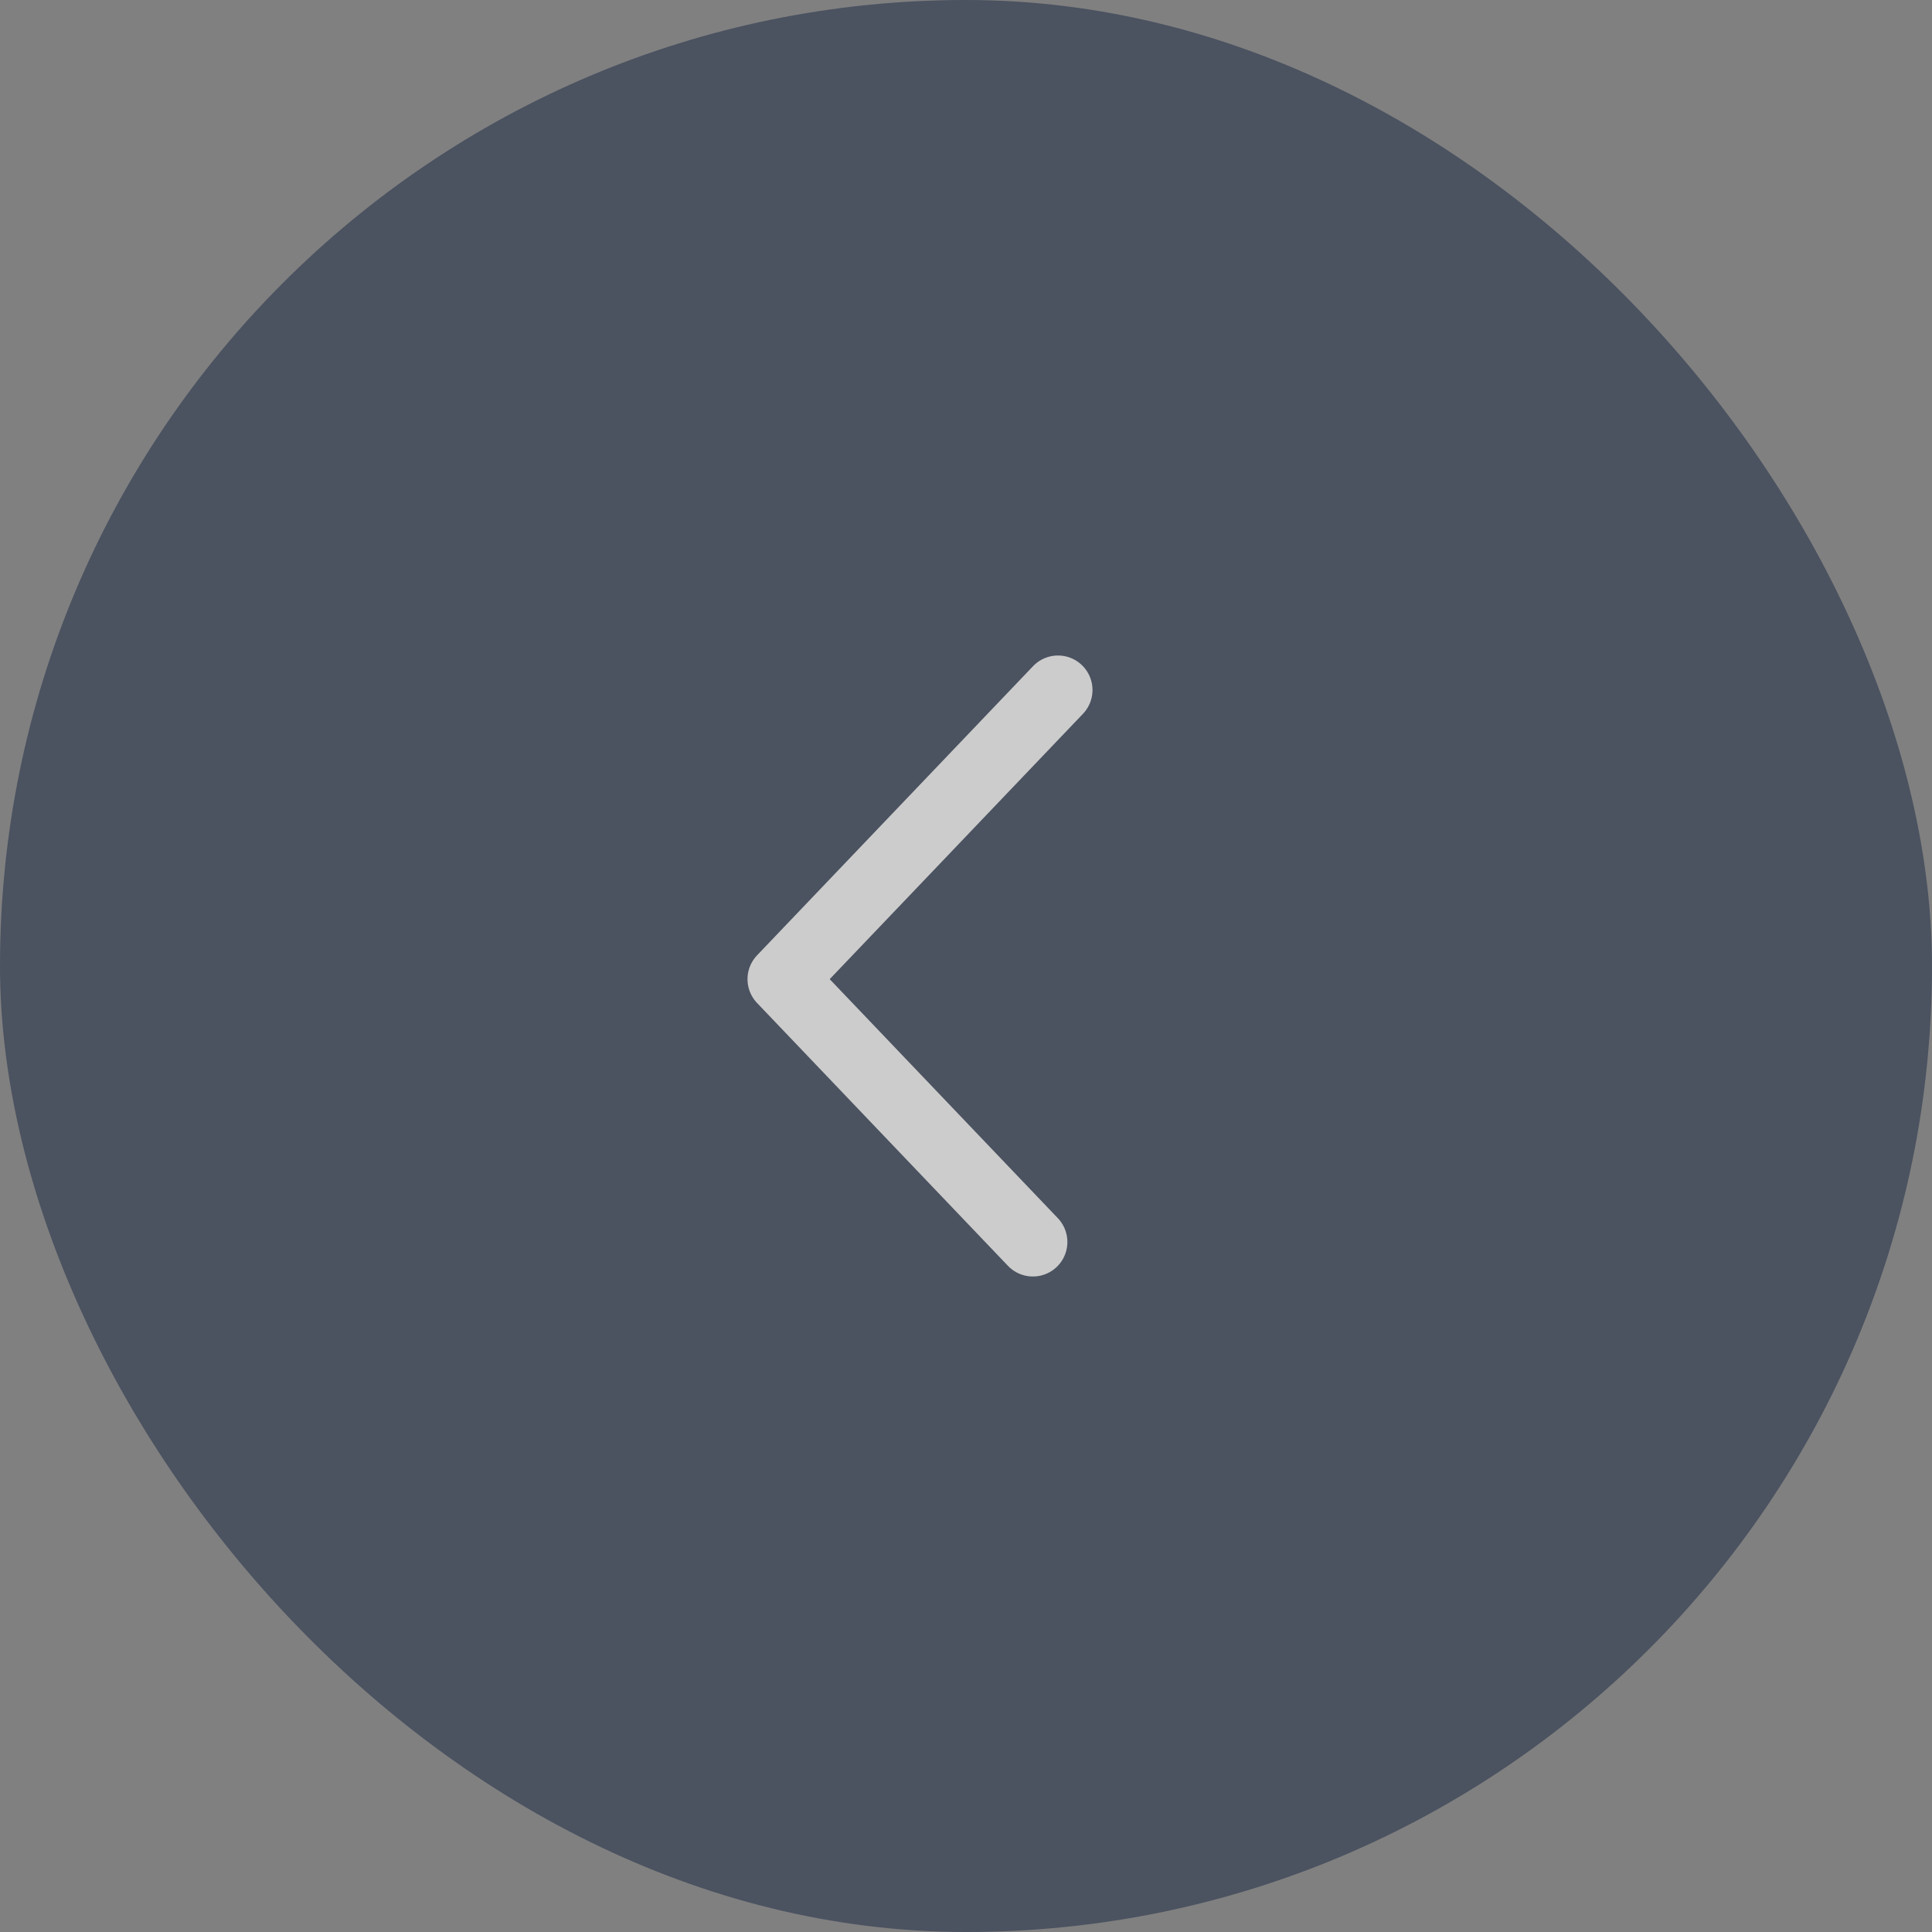 <?xml version="1.0" encoding="UTF-8"?> <svg xmlns="http://www.w3.org/2000/svg" width="42" height="42" viewBox="0 0 42 42" fill="none"><rect x="0" y="0" width="42" height="42" fill="#808080" stroke="none"/><g opacity="0.6"><rect width="42" height="42" rx="21" fill="#28344B"></rect><path d="M23 15L17 21.286L22.454 27" stroke="white" stroke-width="1.5" stroke-linecap="round" stroke-linejoin="round"></path></g></svg> 